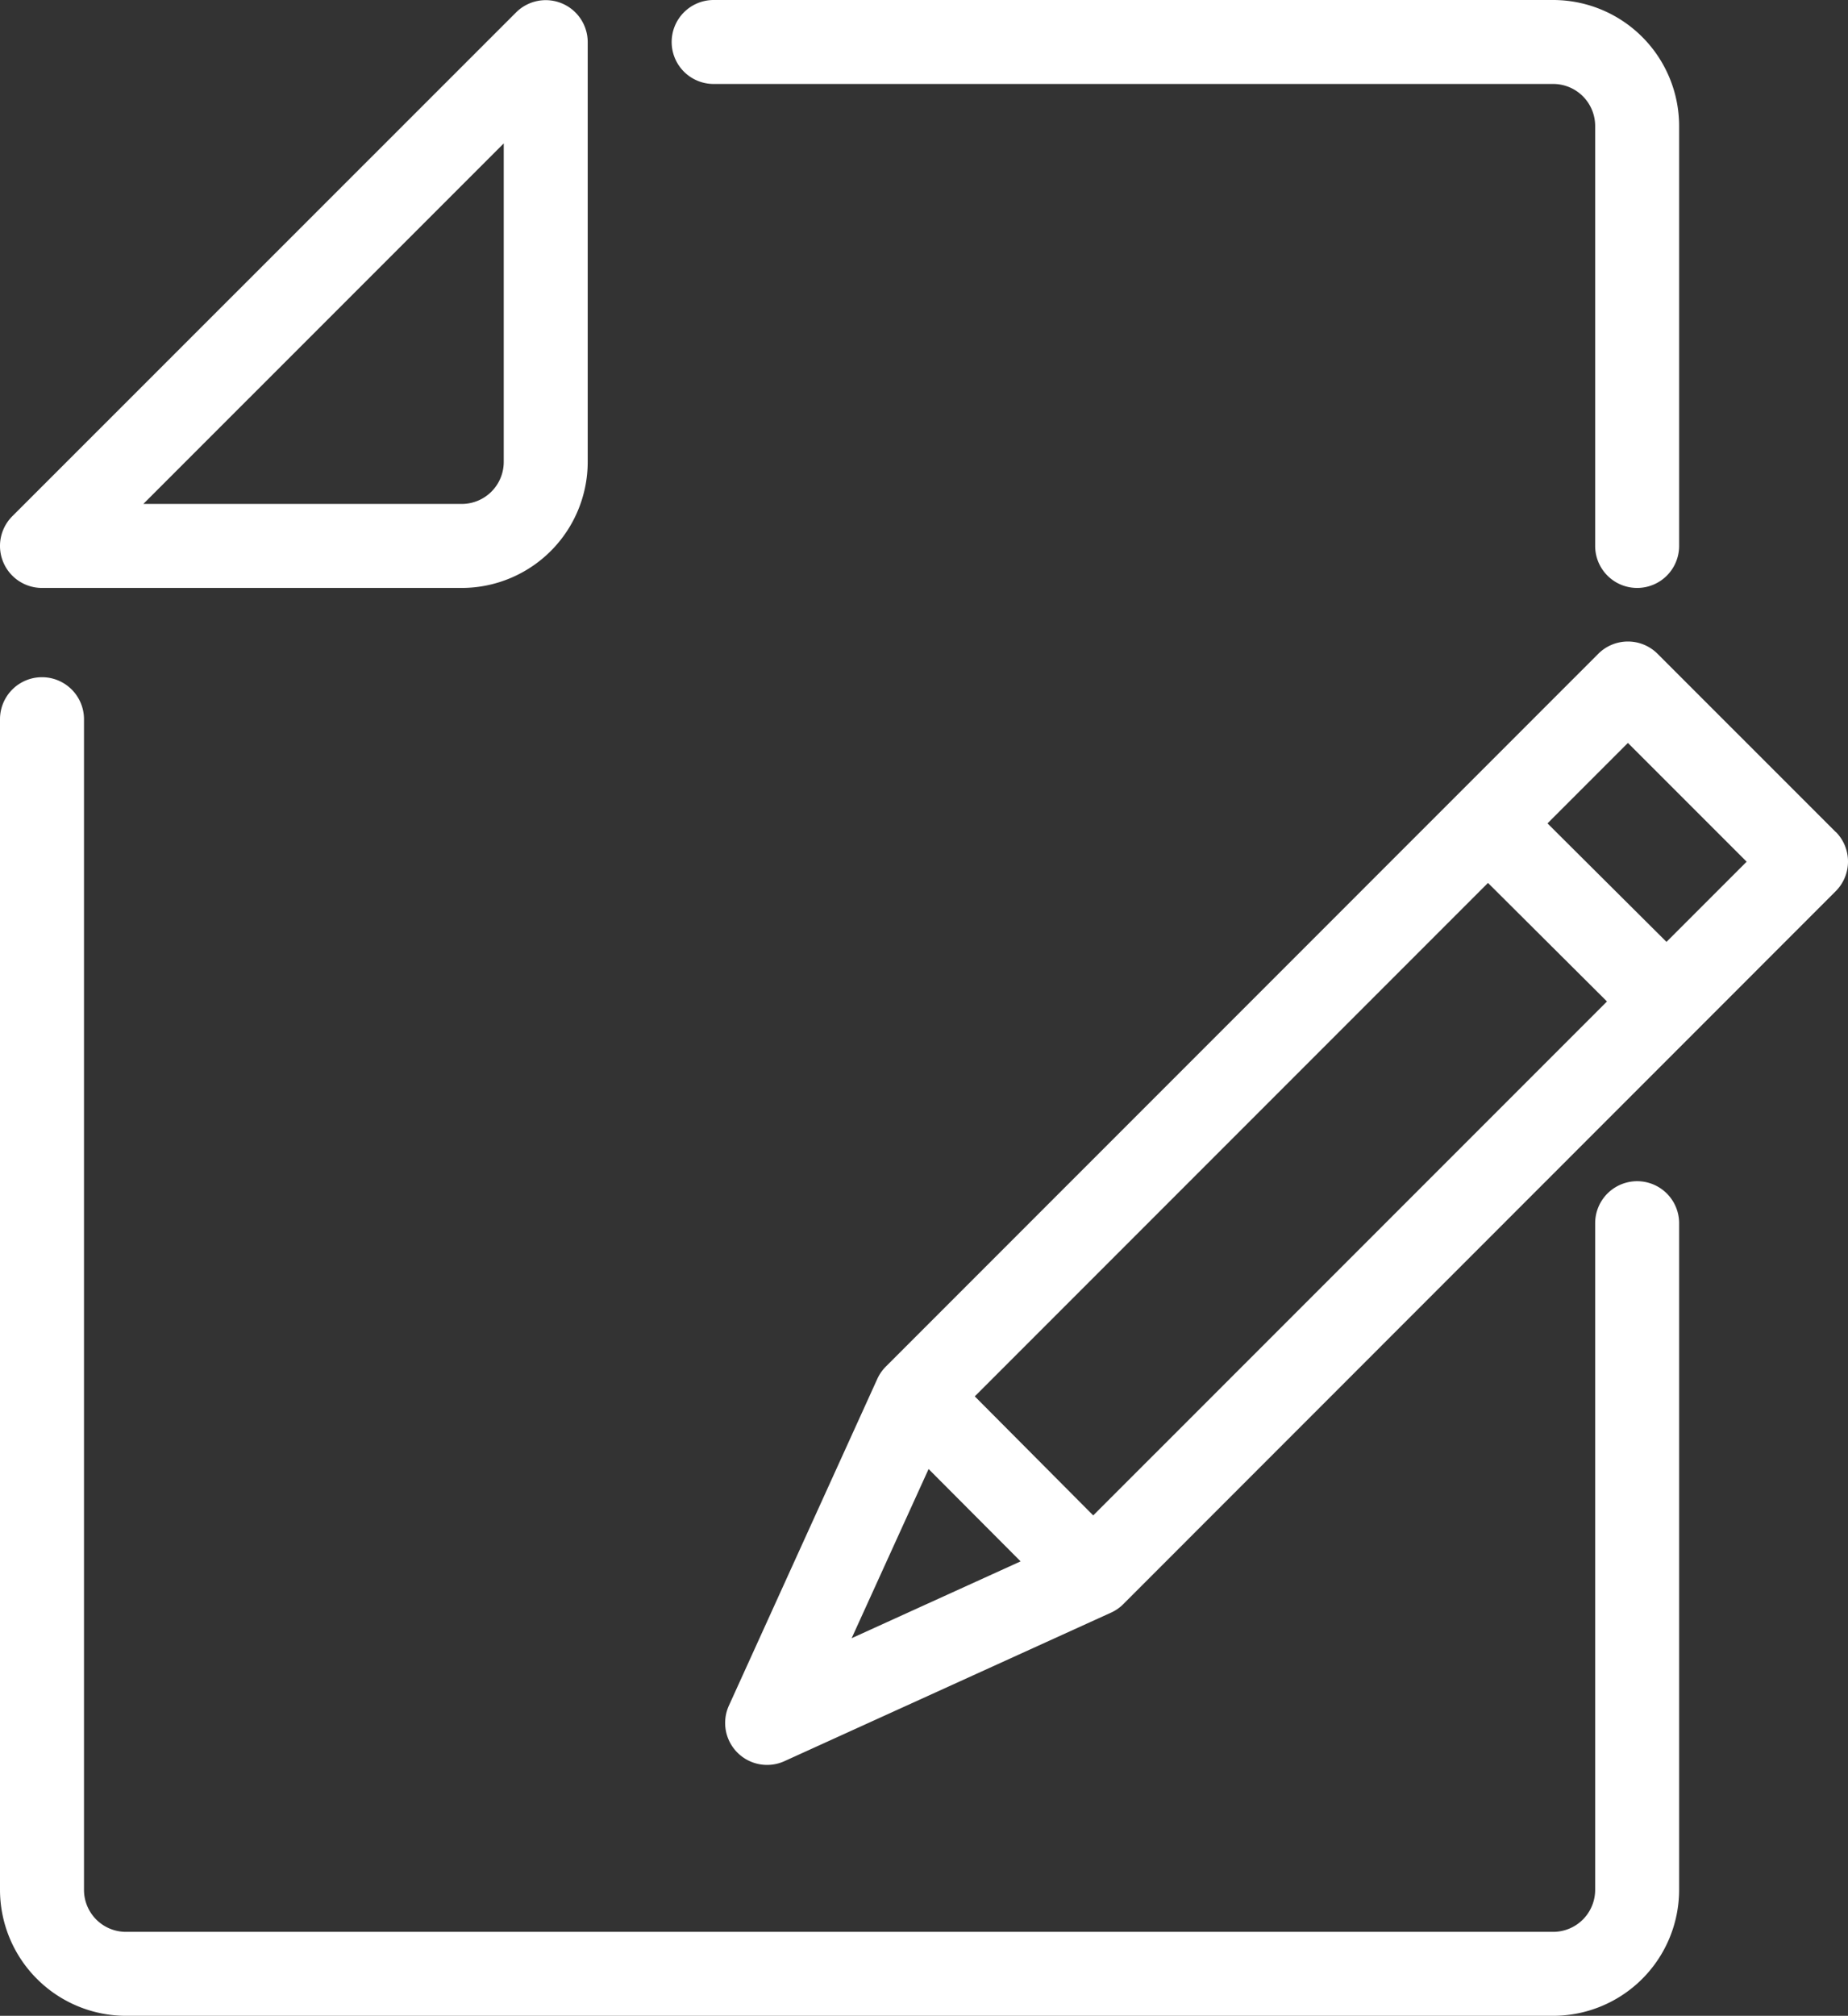 <?xml version="1.0" encoding="UTF-8"?> <svg xmlns="http://www.w3.org/2000/svg" width="50.053" height="54.573" viewBox="0 0 50.053 54.573"><rect x="0" y="0" width="50.053" height="54.573" fill="#333333" stroke="none"/><path id="Path_22" data-name="Path 22" d="M448.676,803.661h11.369a3.415,3.415,0,0,0,3.411-3.411V788.881a1.137,1.137,0,0,0-1.941-.8L447.871,801.72a1.137,1.137,0,0,0,.8,1.941Zm12.506-12.035v8.624a1.138,1.138,0,0,1-1.137,1.137H451.42Zm31.835,29.233v18.048a3.414,3.414,0,0,1-3.411,3.41H450.949a3.415,3.415,0,0,1-3.411-3.41V807.215a1.137,1.137,0,0,1,2.275,0v31.692a1.137,1.137,0,0,0,1.136,1.137h38.657a1.138,1.138,0,0,0,1.137-1.137V820.859a1.137,1.137,0,1,1,2.274,0ZM465.73,788.881a1.137,1.137,0,0,1,1.137-1.137h22.739a3.414,3.414,0,0,1,3.411,3.41v11.37a1.137,1.137,0,1,1-2.274,0v-11.37a1.138,1.138,0,0,0-1.137-1.137H466.867A1.136,1.136,0,0,1,465.73,788.881Zm31.528,21.387-4.824-4.823a1.135,1.135,0,0,0-1.608,0L471.531,824.74a1.149,1.149,0,0,0-.231.333l-4.019,8.844a1.136,1.136,0,0,0,1.505,1.505l8.844-4.02a1.112,1.112,0,0,0,.333-.231l19.295-19.3a1.137,1.137,0,0,0,0-1.608Zm-24.569,17.246,2.492,2.5-4.576,2.08Zm4.459,1.256-3.208-3.223,13.9-13.9,3.223,3.209Zm15.527-15.527-3.223-3.208,2.178-2.178,3.216,3.215Z" transform="translate(-447.538 -787.744)" fill="#fff"></path></svg> 